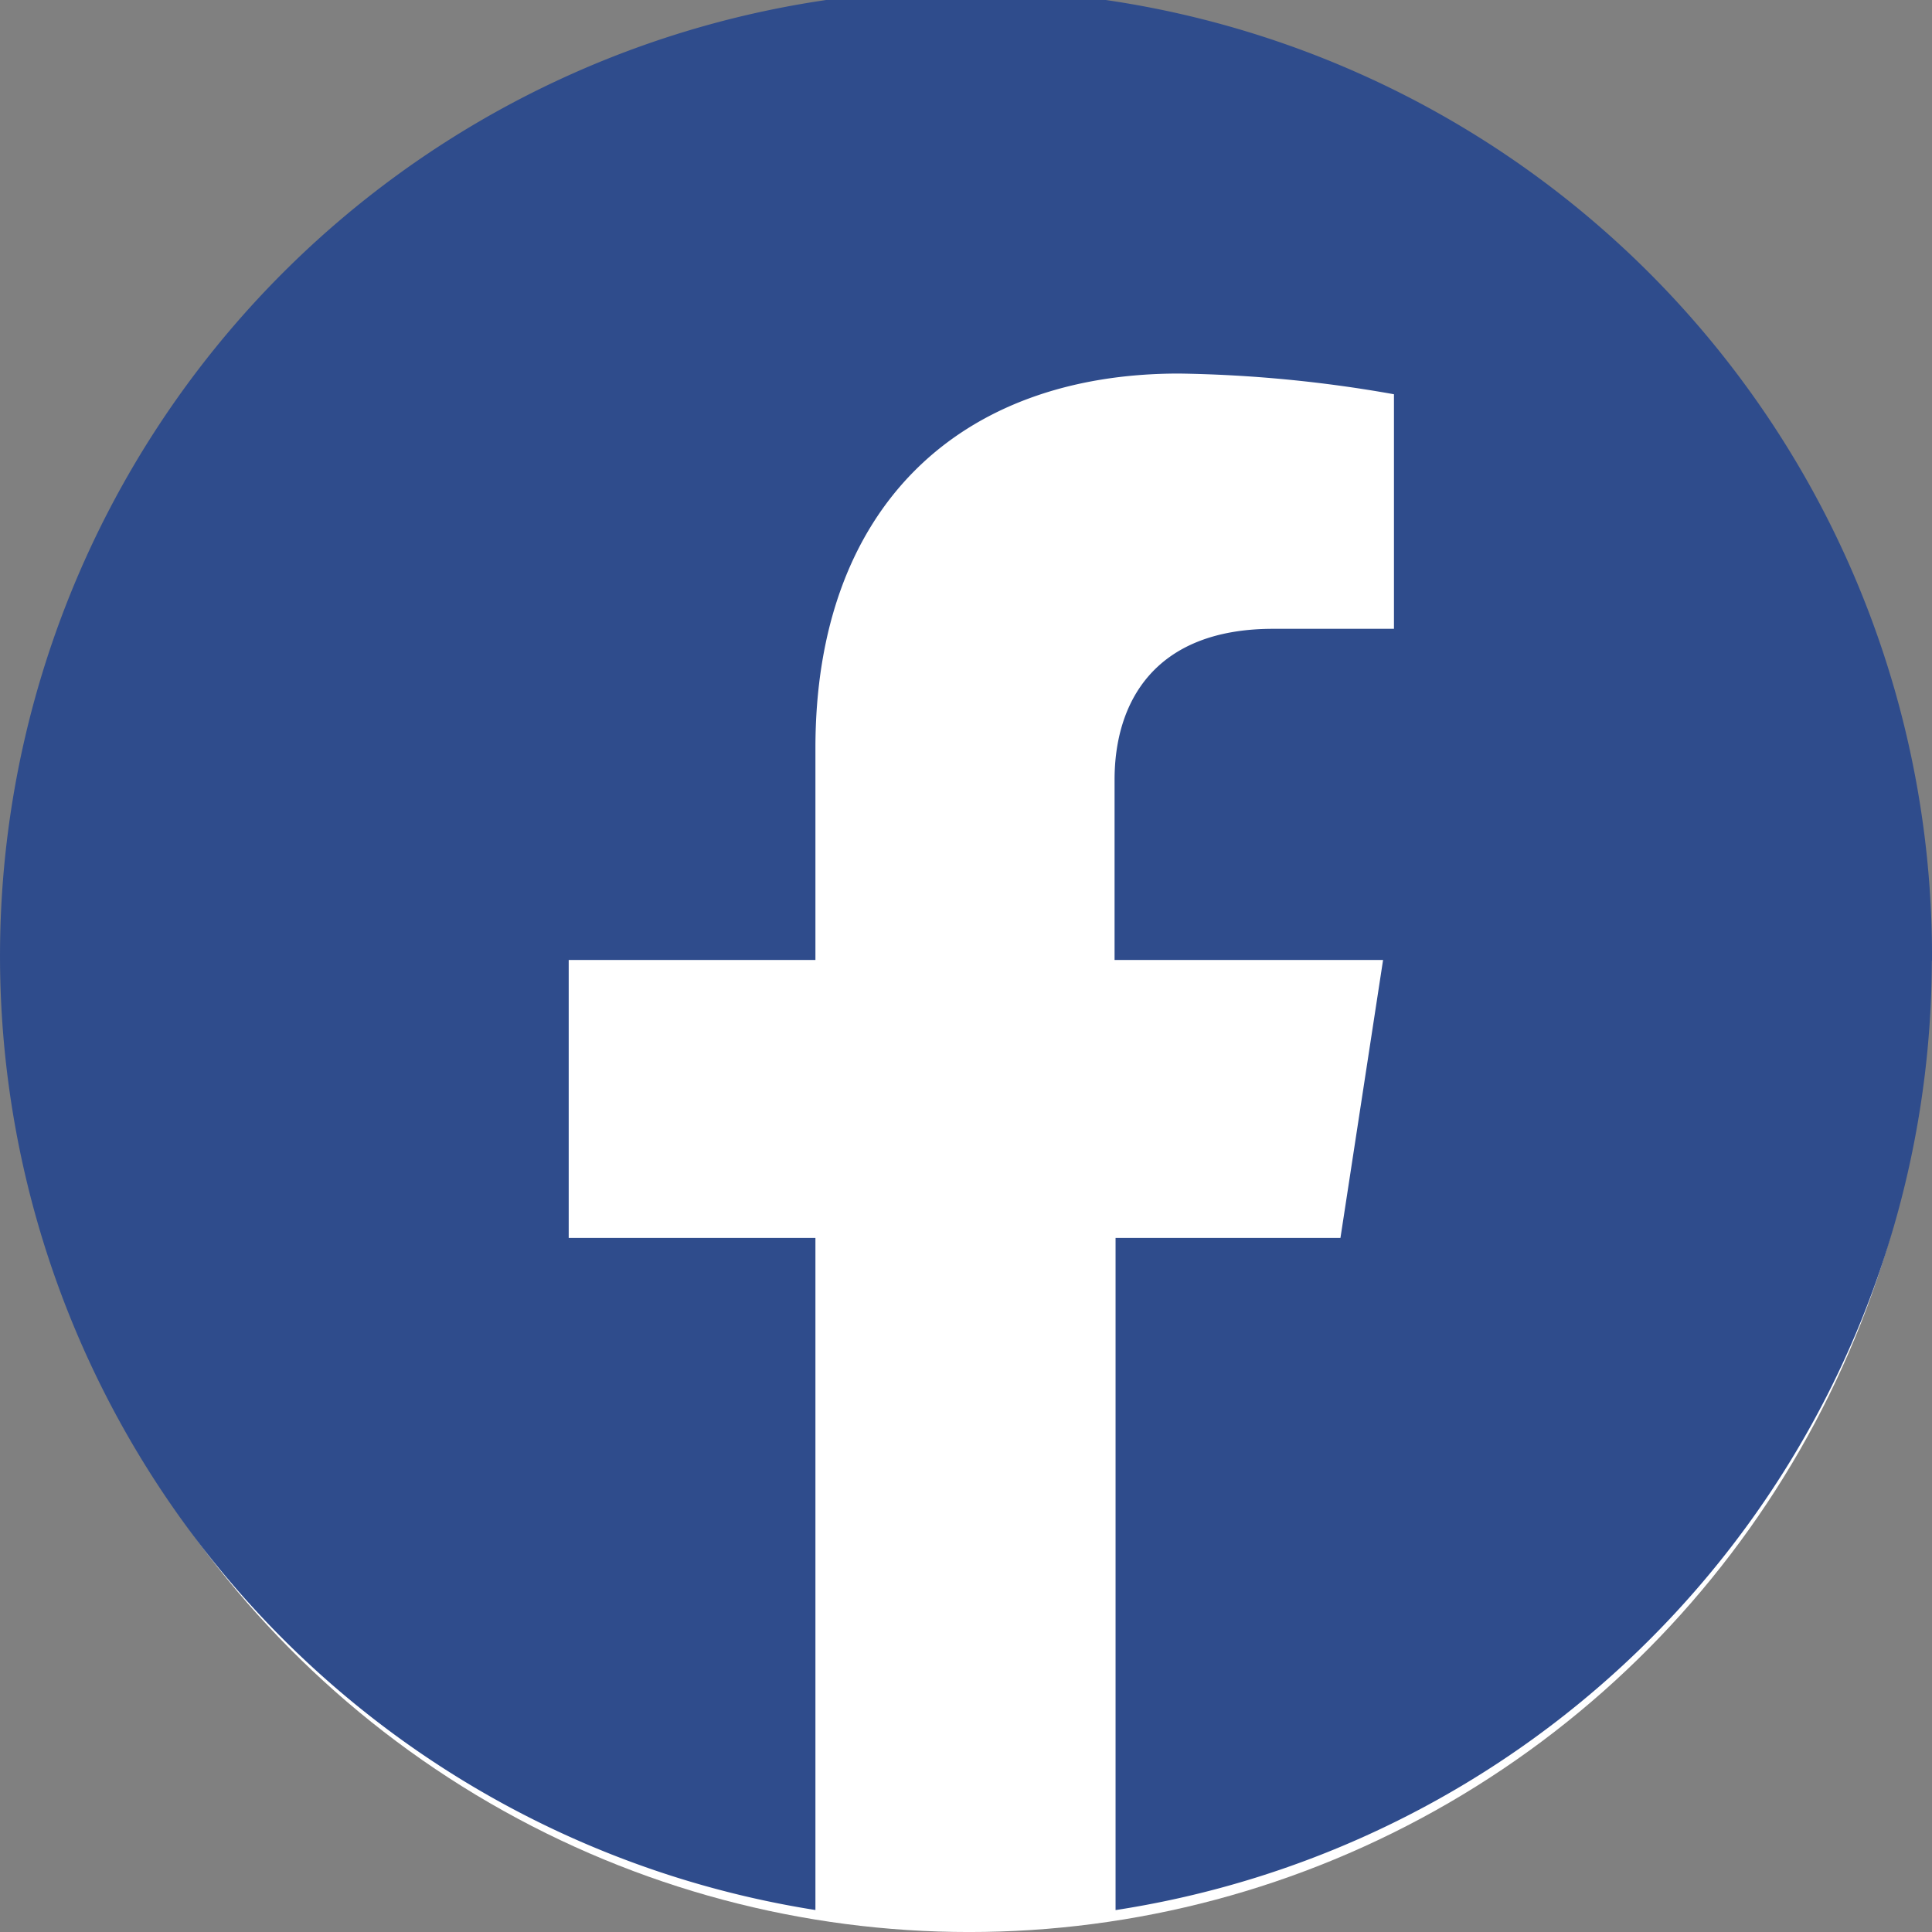 <svg id="グループ_127" data-name="グループ 127" xmlns="http://www.w3.org/2000/svg" width="80" height="80" viewBox="0 0 80 80">
  <rect x="0" y="0" width="80" height="80" fill="#808080" stroke="none"/>
  <ellipse id="楕円形_59" data-name="楕円形 59" cx="39.714" cy="39.895" rx="39.714" ry="39.895" transform="translate(0.416 0.211)" fill="#fff"/>
  <path id="パス_879" data-name="パス 879" d="M1895.769,780.98a40,40,0,1,0-46.235,39.3V792.449h-10.216V780.94h10.216v-8.774c0-9.958,5.948-15.508,15.056-15.508a54.983,54.983,0,0,1,8.9.857v9.713h-5.005c-4.964,0-6.564,3.1-6.564,6.244v7.469h11.118l-1.765,11.509h-9.312v27.833a39.86,39.86,0,0,0,33.8-39.3" transform="translate(-1815.769 -741.19)" fill="#2f4c8c"/>
</svg>
